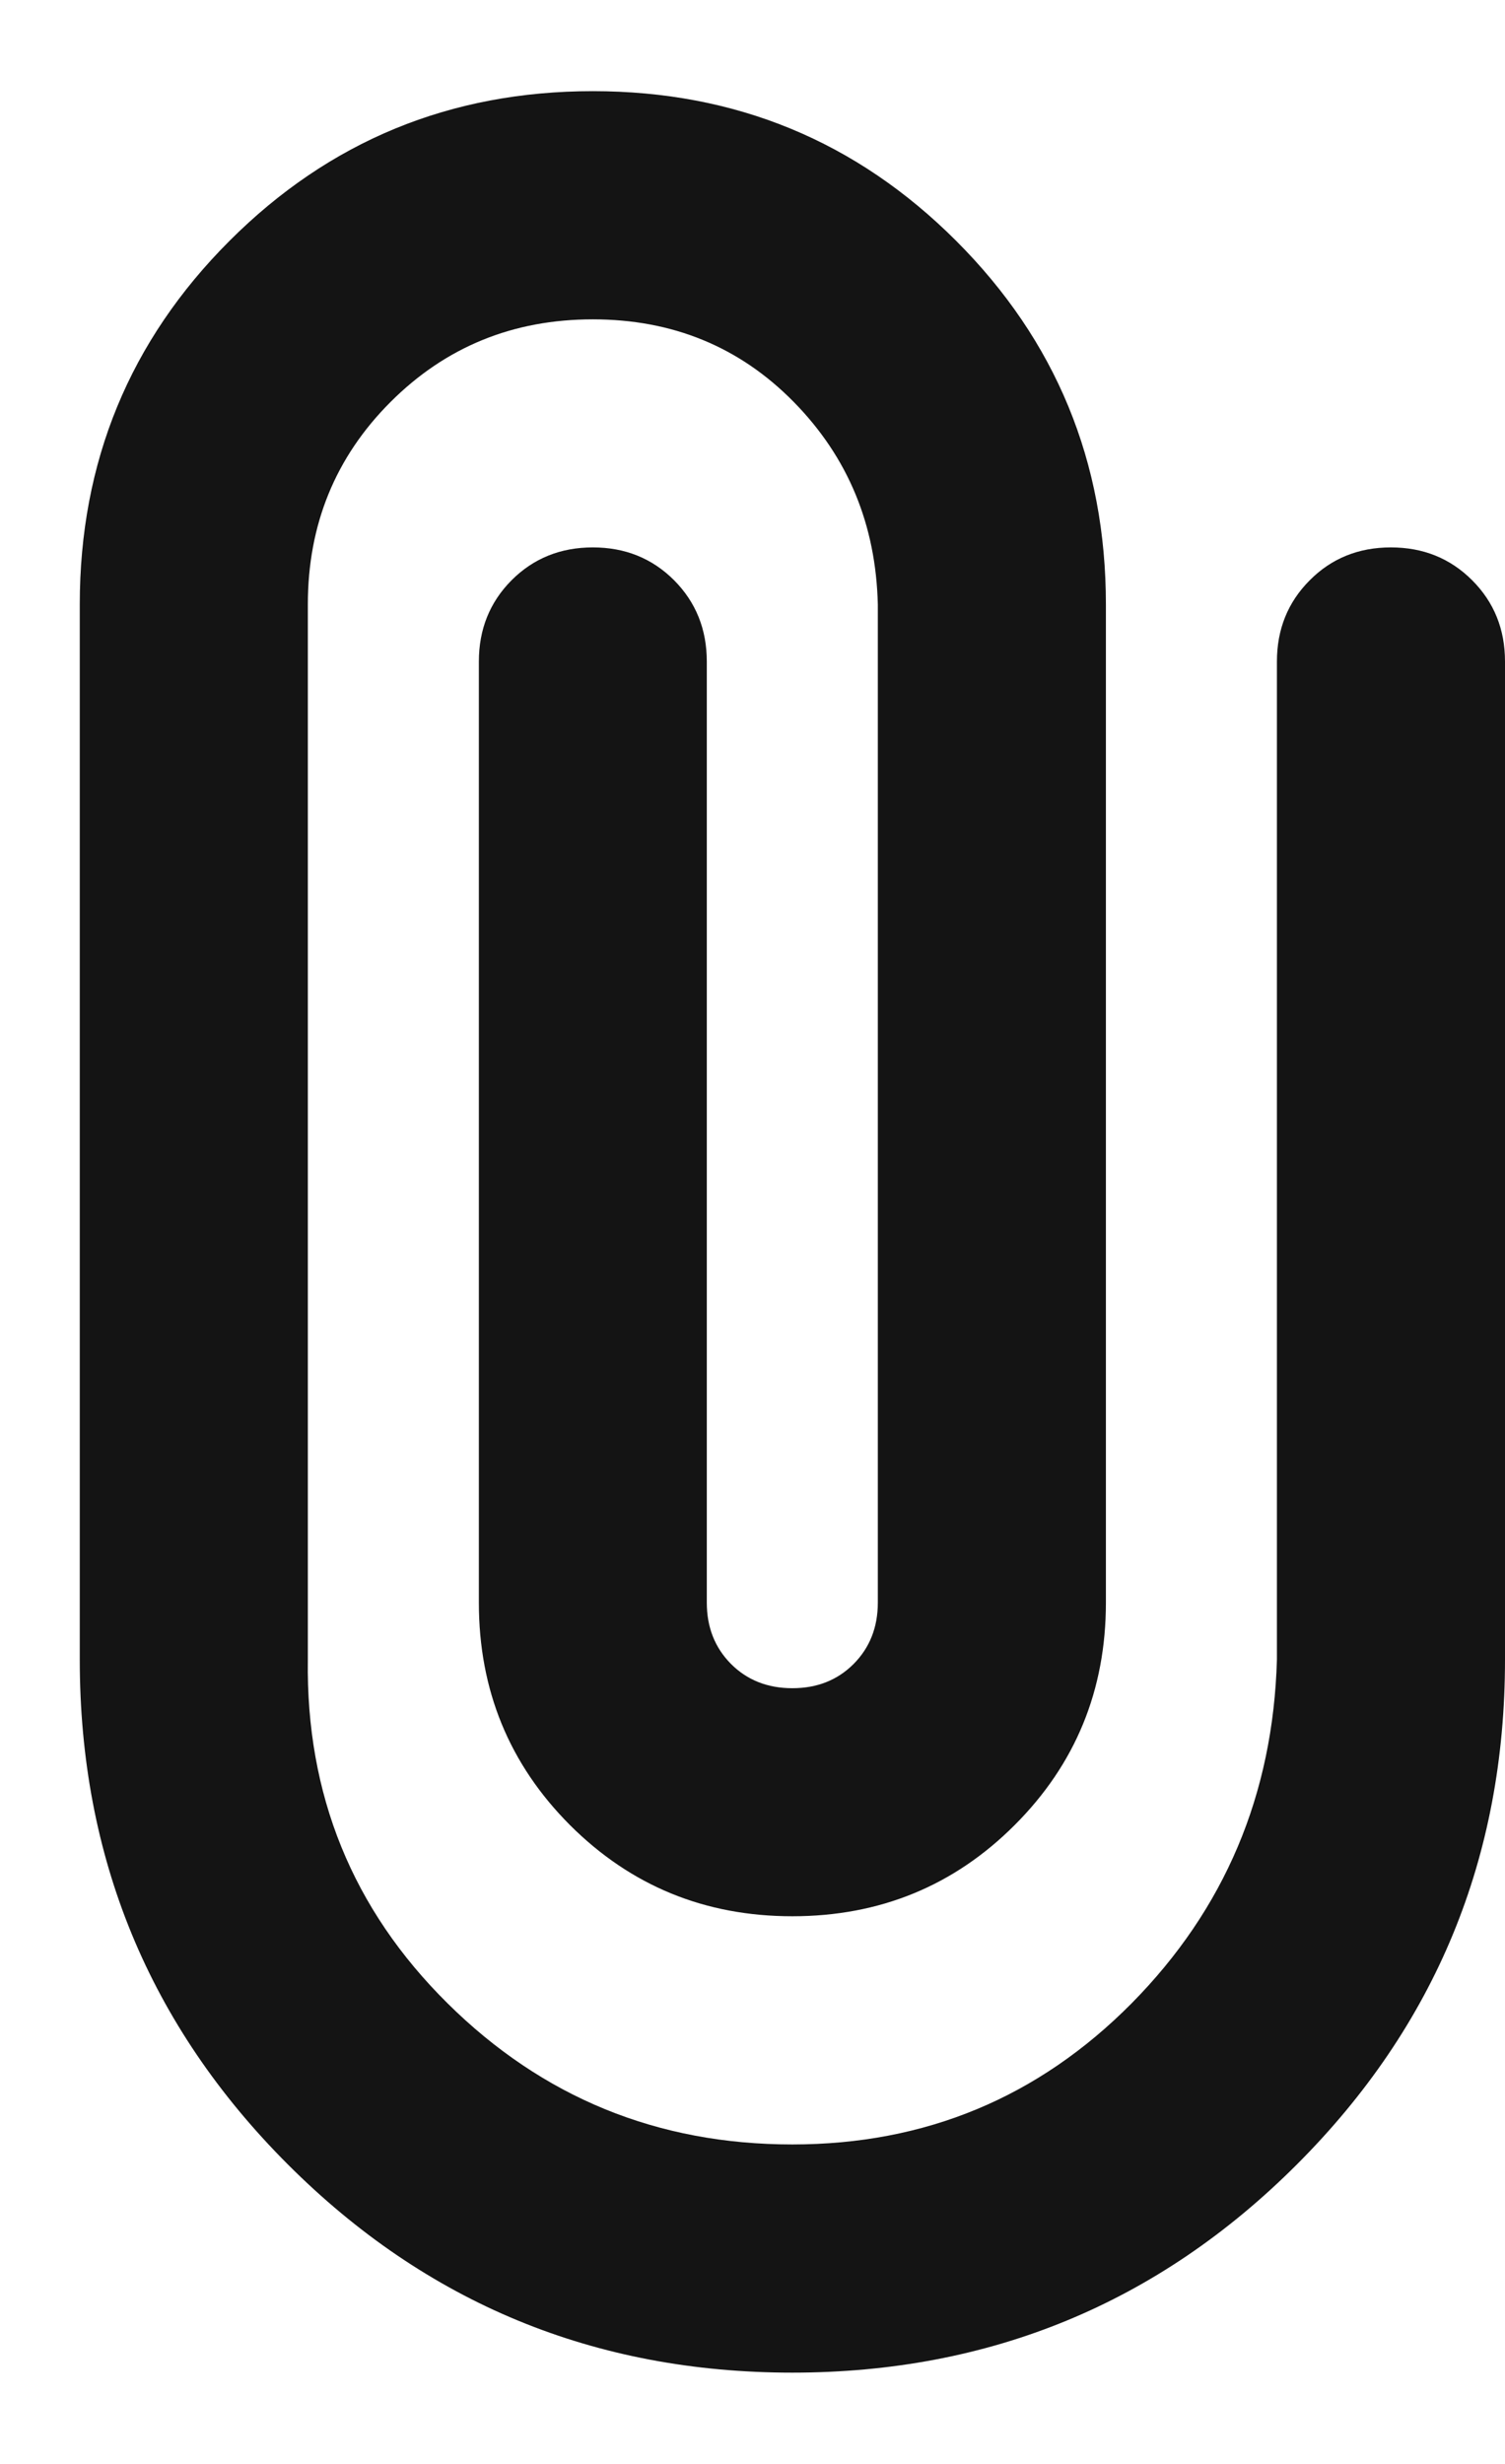 <svg width="11" height="18" viewBox="0 0 11 18" fill="none" xmlns="http://www.w3.org/2000/svg">
<path d="M11 12.124C11 13.569 10.493 14.798 9.479 15.812C8.465 16.826 7.236 17.333 5.791 17.333C4.347 17.333 3.118 16.826 2.104 15.812C1.09 14.798 0.583 13.569 0.583 12.124V4.416C0.583 3.374 0.948 2.489 1.677 1.76C2.406 1.031 3.291 0.666 4.333 0.666C5.375 0.666 6.26 1.031 6.989 1.76C7.718 2.489 8.083 3.374 8.083 4.416V11.708C8.083 12.347 7.861 12.888 7.416 13.333C6.972 13.777 6.43 13.999 5.791 13.999C5.152 13.999 4.611 13.777 4.166 13.333C3.722 12.888 3.5 12.347 3.5 11.708V4.833C3.5 4.597 3.58 4.399 3.739 4.239C3.899 4.079 4.097 3.999 4.333 3.999C4.569 3.999 4.767 4.079 4.927 4.239C5.086 4.399 5.166 4.597 5.166 4.833V11.708C5.166 11.888 5.225 12.037 5.343 12.156C5.461 12.274 5.611 12.333 5.791 12.333C5.972 12.333 6.121 12.274 6.239 12.156C6.357 12.037 6.416 11.888 6.416 11.708V4.416C6.402 3.833 6.198 3.34 5.802 2.937C5.406 2.534 4.916 2.333 4.333 2.333C3.75 2.333 3.257 2.534 2.854 2.937C2.451 3.34 2.25 3.833 2.25 4.416V12.124C2.236 13.111 2.576 13.947 3.271 14.635C3.965 15.322 4.805 15.666 5.791 15.666C6.764 15.666 7.59 15.322 8.271 14.635C8.951 13.947 9.305 13.111 9.333 12.124V4.833C9.333 4.597 9.413 4.399 9.573 4.239C9.732 4.079 9.93 3.999 10.166 3.999C10.402 3.999 10.6 4.079 10.76 4.239C10.92 4.399 11 4.597 11 4.833V12.124Z" fill="#141414"/>
</svg>
